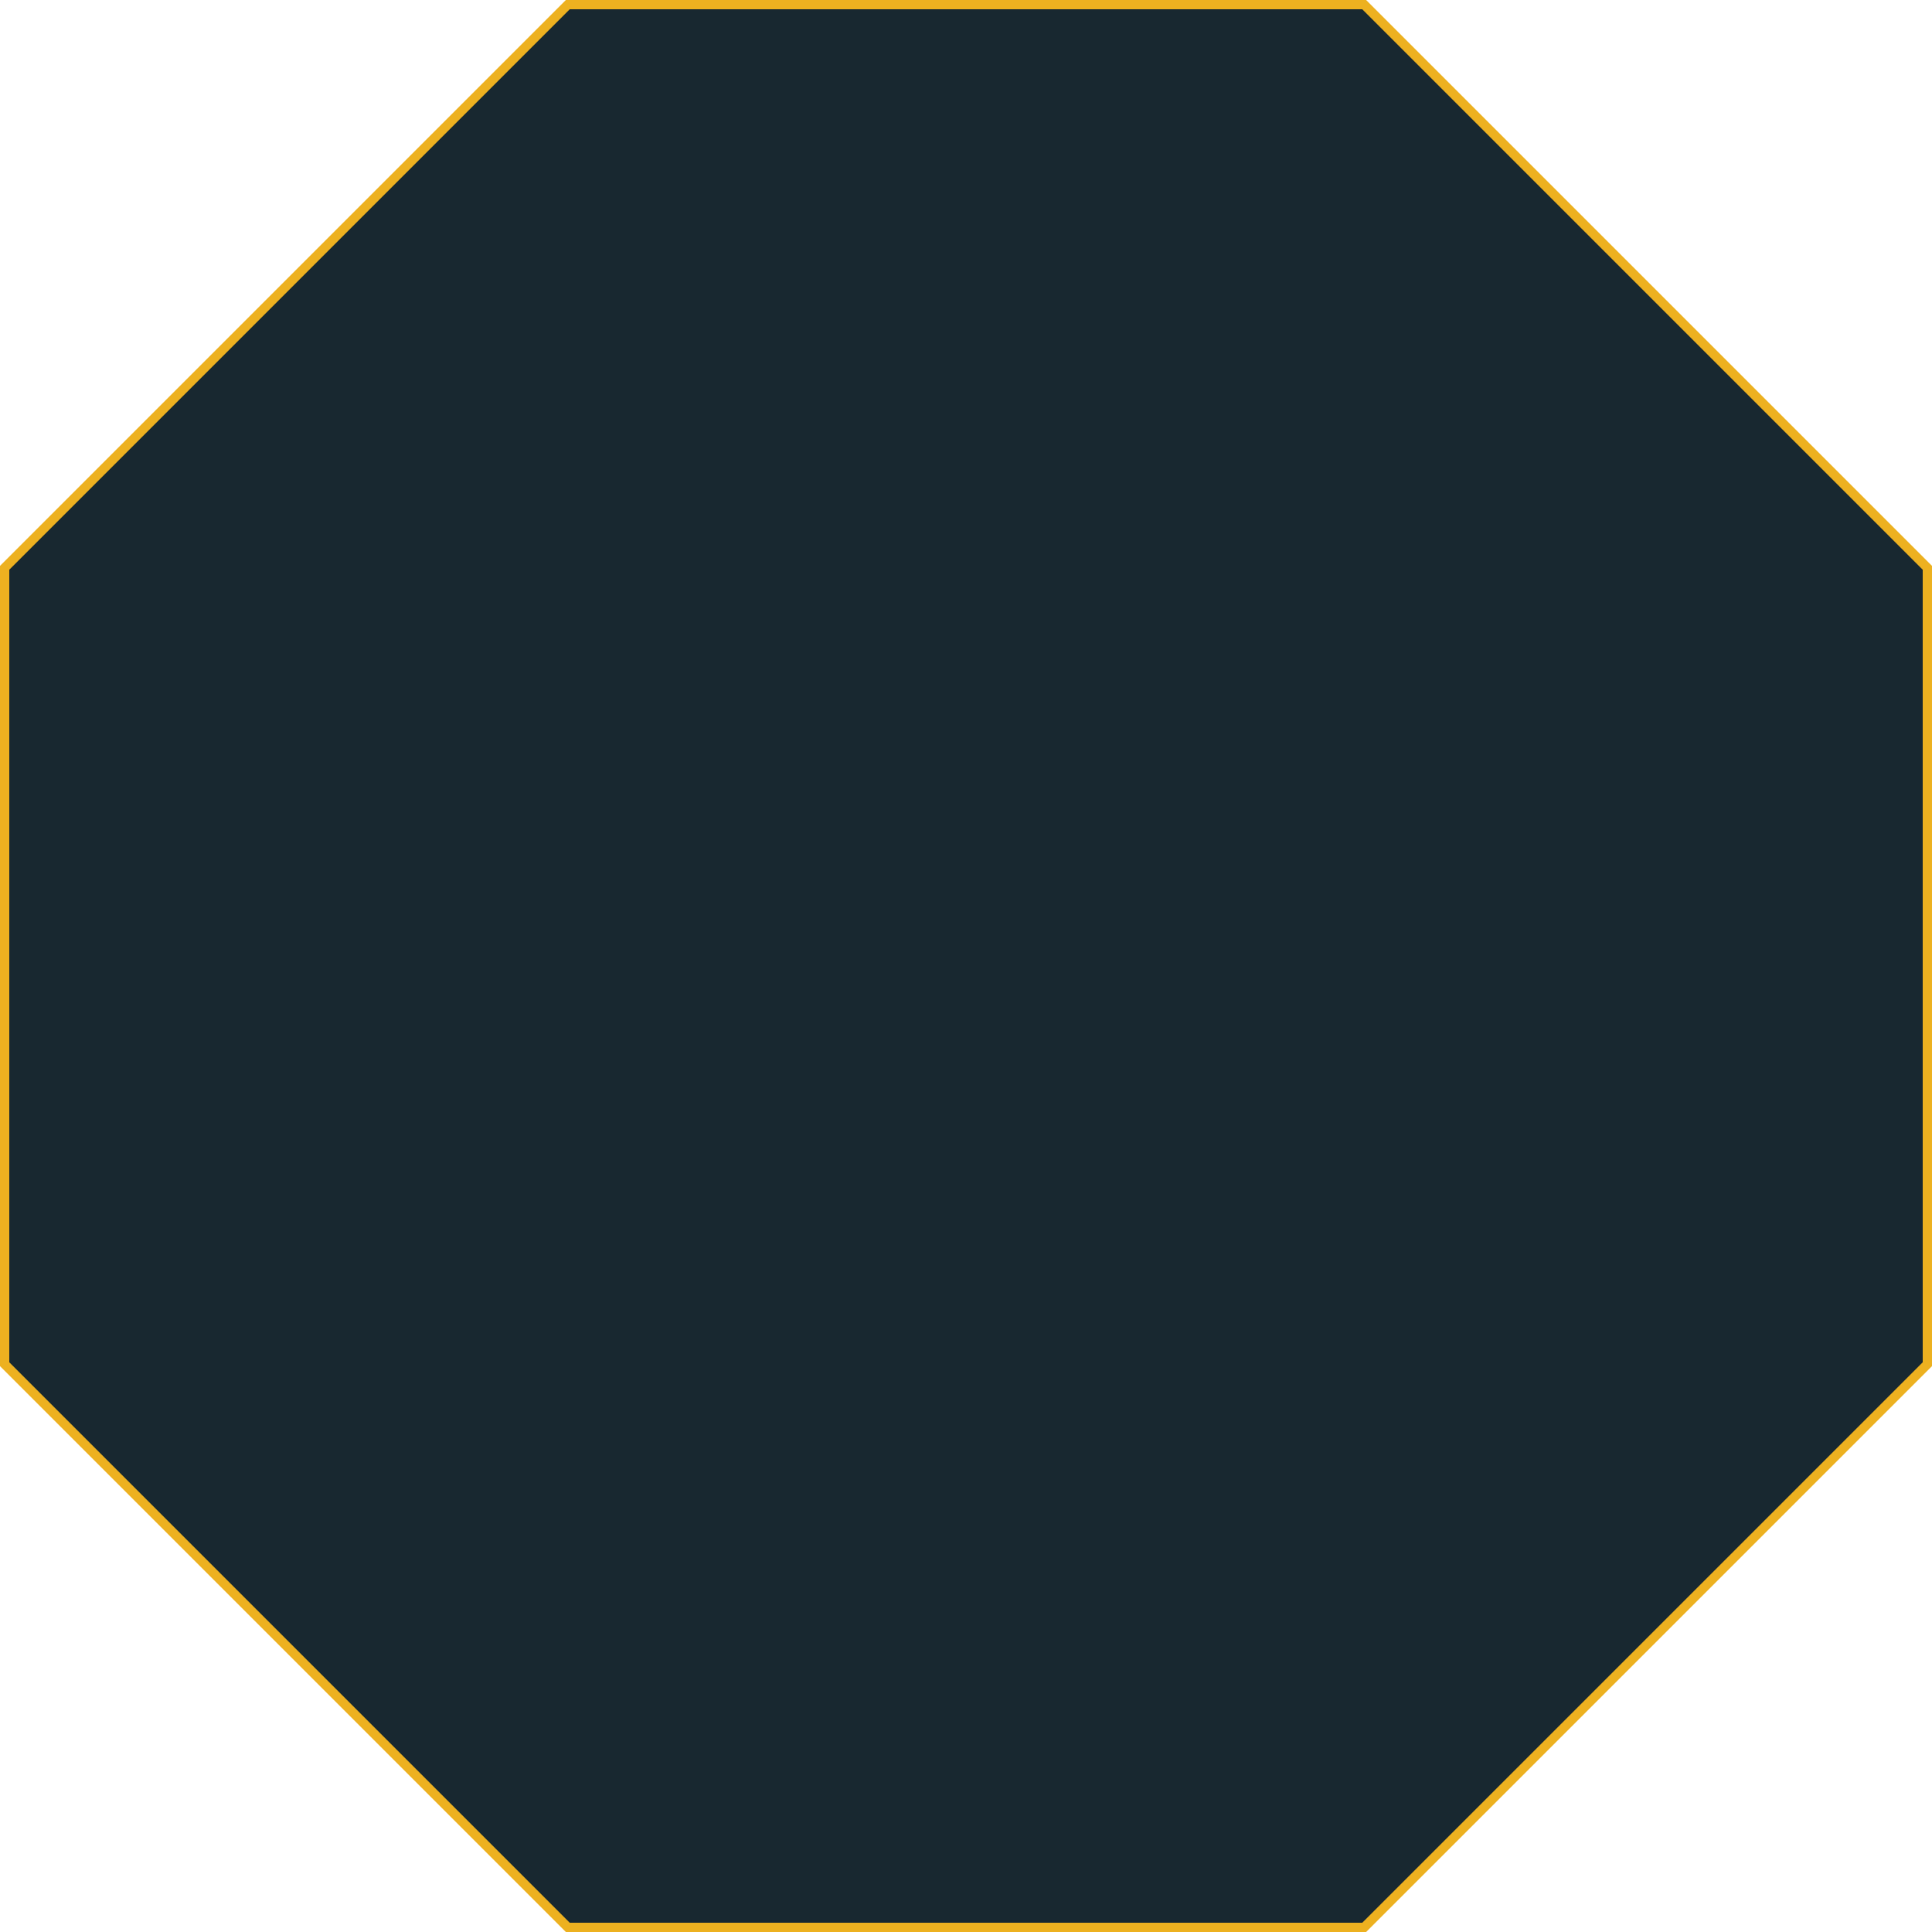 <svg width="208" height="208" viewBox="0 0 208 208" fill="none" xmlns="http://www.w3.org/2000/svg">
<path d="M61.129 0.5L146.871 0.5L207.5 61.129L207.5 146.871L146.871 207.5L61.129 207.5L0.5 146.871L0.5 61.129L61.129 0.5Z" fill="#182830" stroke="#EDB120"/>
</svg>

